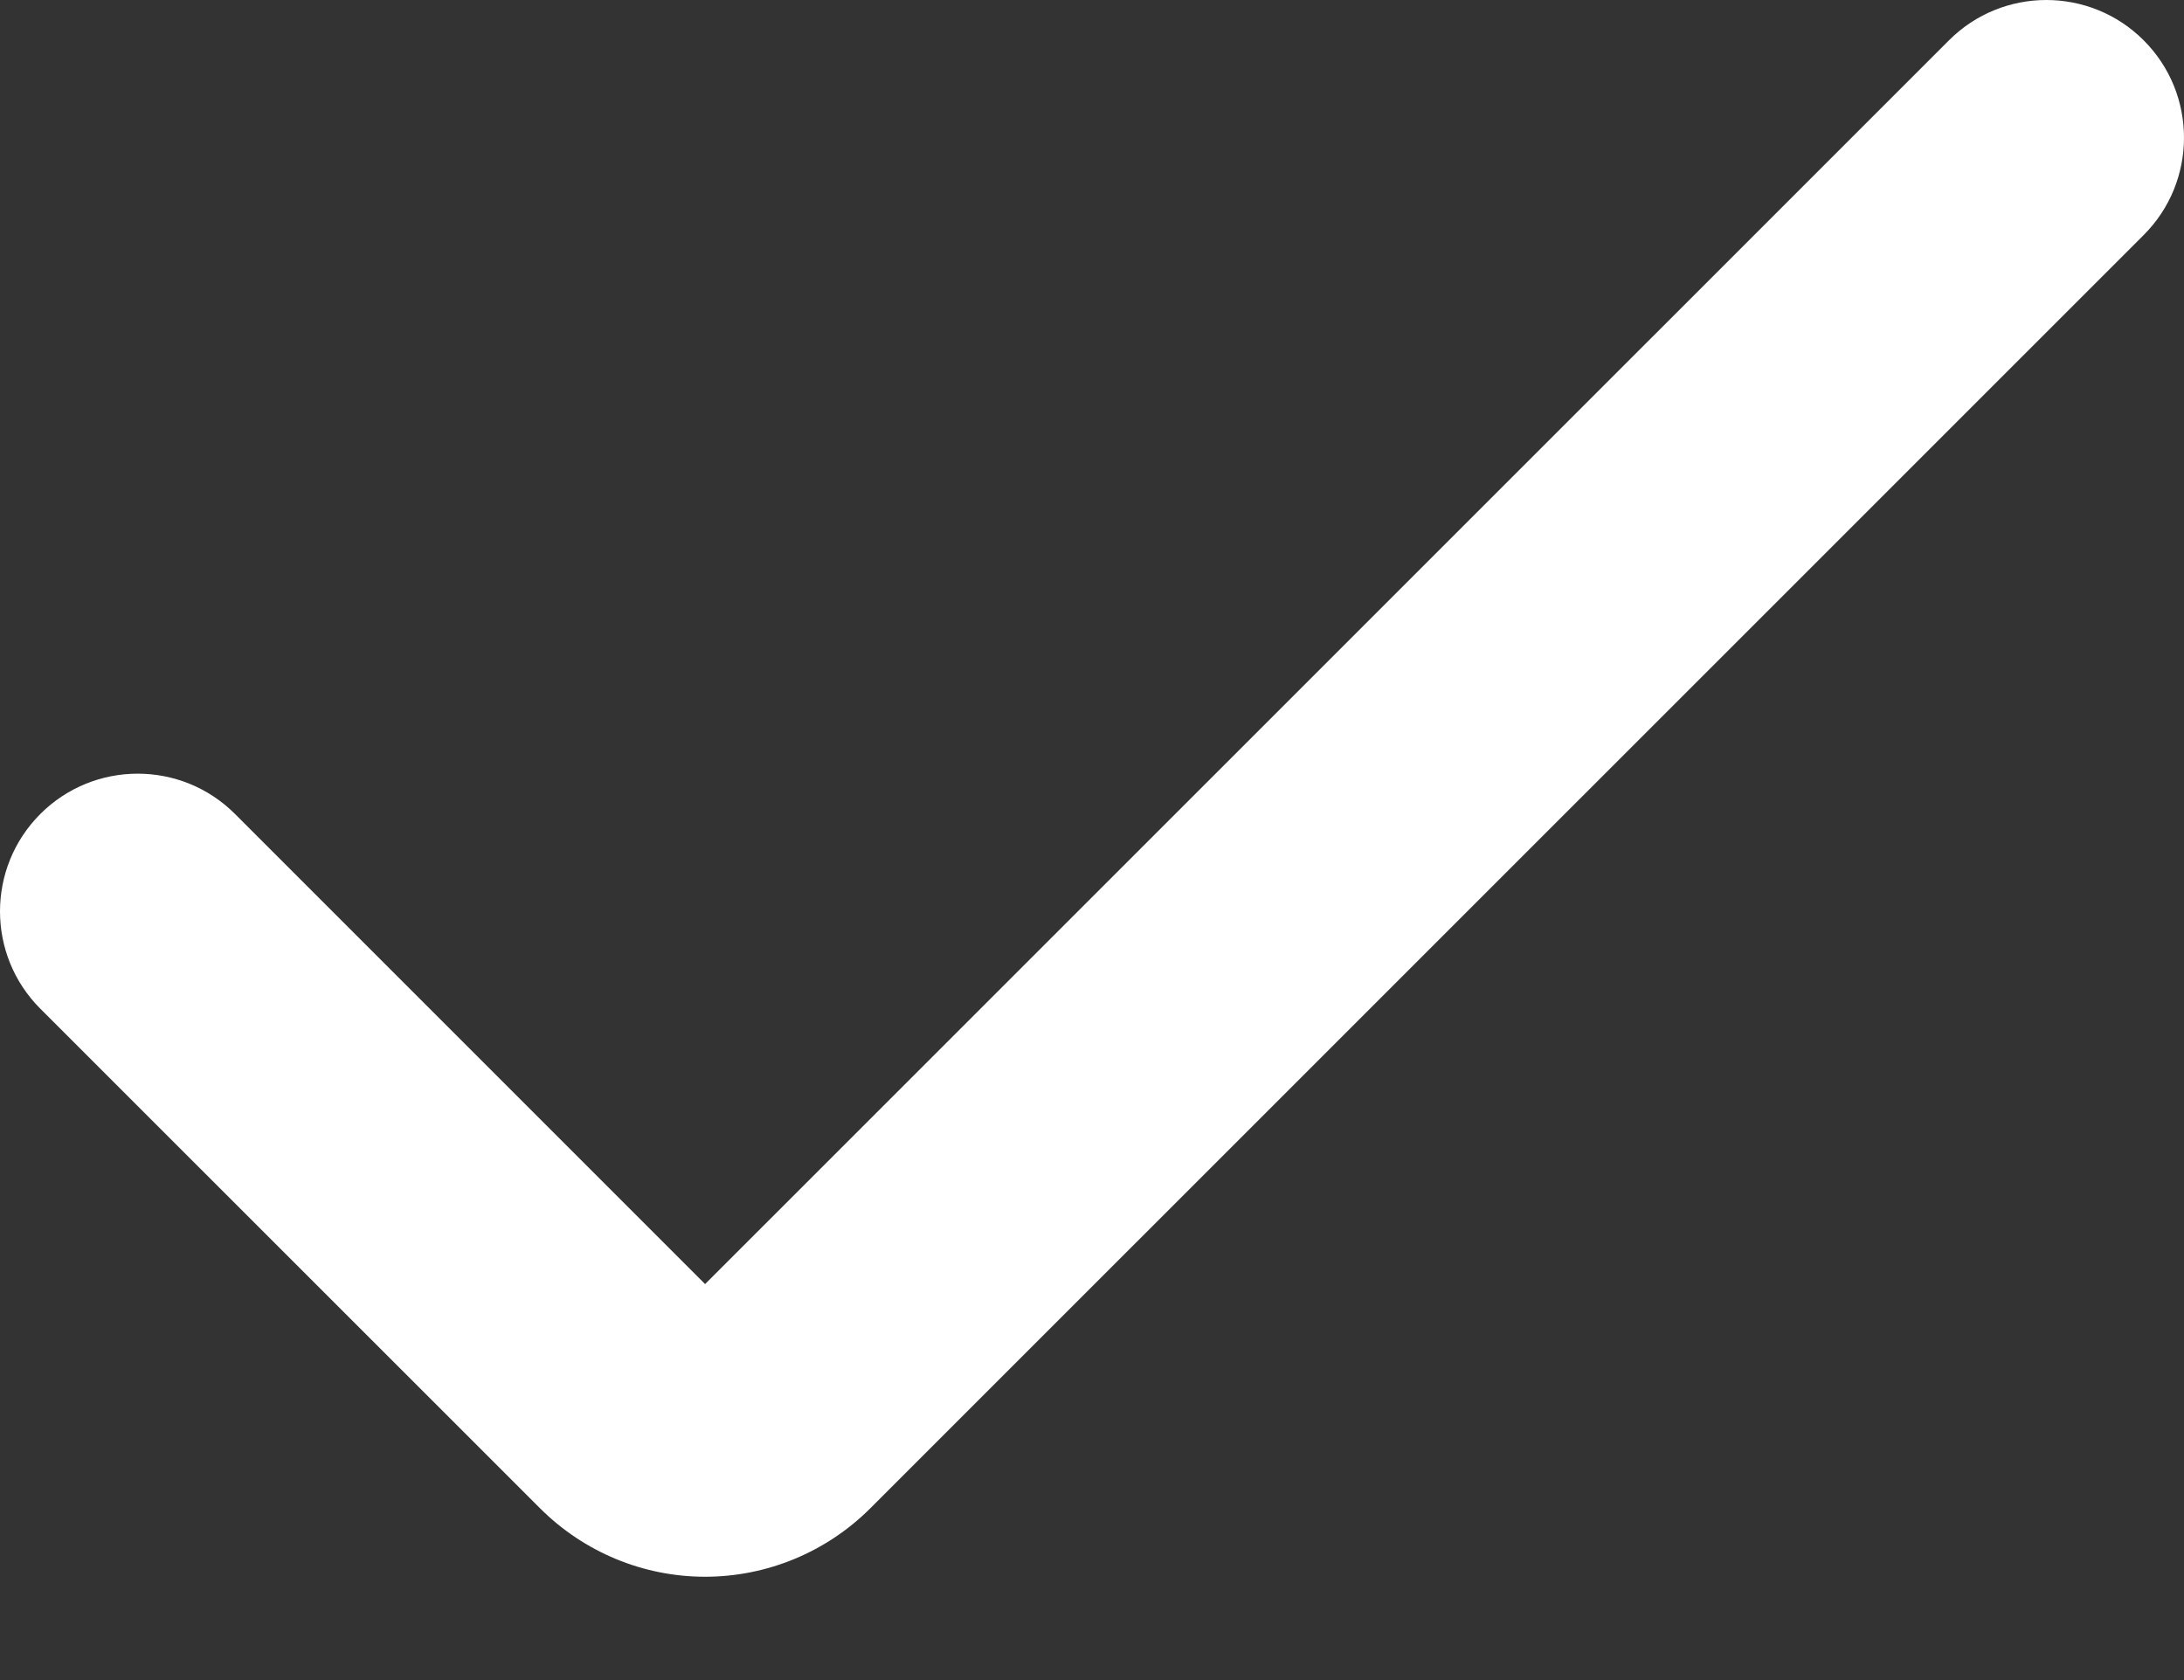 <svg width="13" height="10" viewBox="0 0 13 10" fill="none" xmlns="http://www.w3.org/2000/svg">
<rect x="0" y="0" width="13" height="10" fill="#333333" stroke="none"/>
<path d="M4.197 9.385C3.828 9.385 3.475 9.238 3.214 8.977L0.24 6.004C-0.08 5.684 -0.08 5.165 0.24 4.845C0.56 4.525 1.079 4.525 1.399 4.845L4.197 7.643L11.601 0.24C11.921 -0.08 12.44 -0.08 12.76 0.24C13.08 0.56 13.08 1.079 12.76 1.399L5.181 8.977C4.92 9.238 4.566 9.385 4.197 9.385Z" fill="white"/>
</svg>
